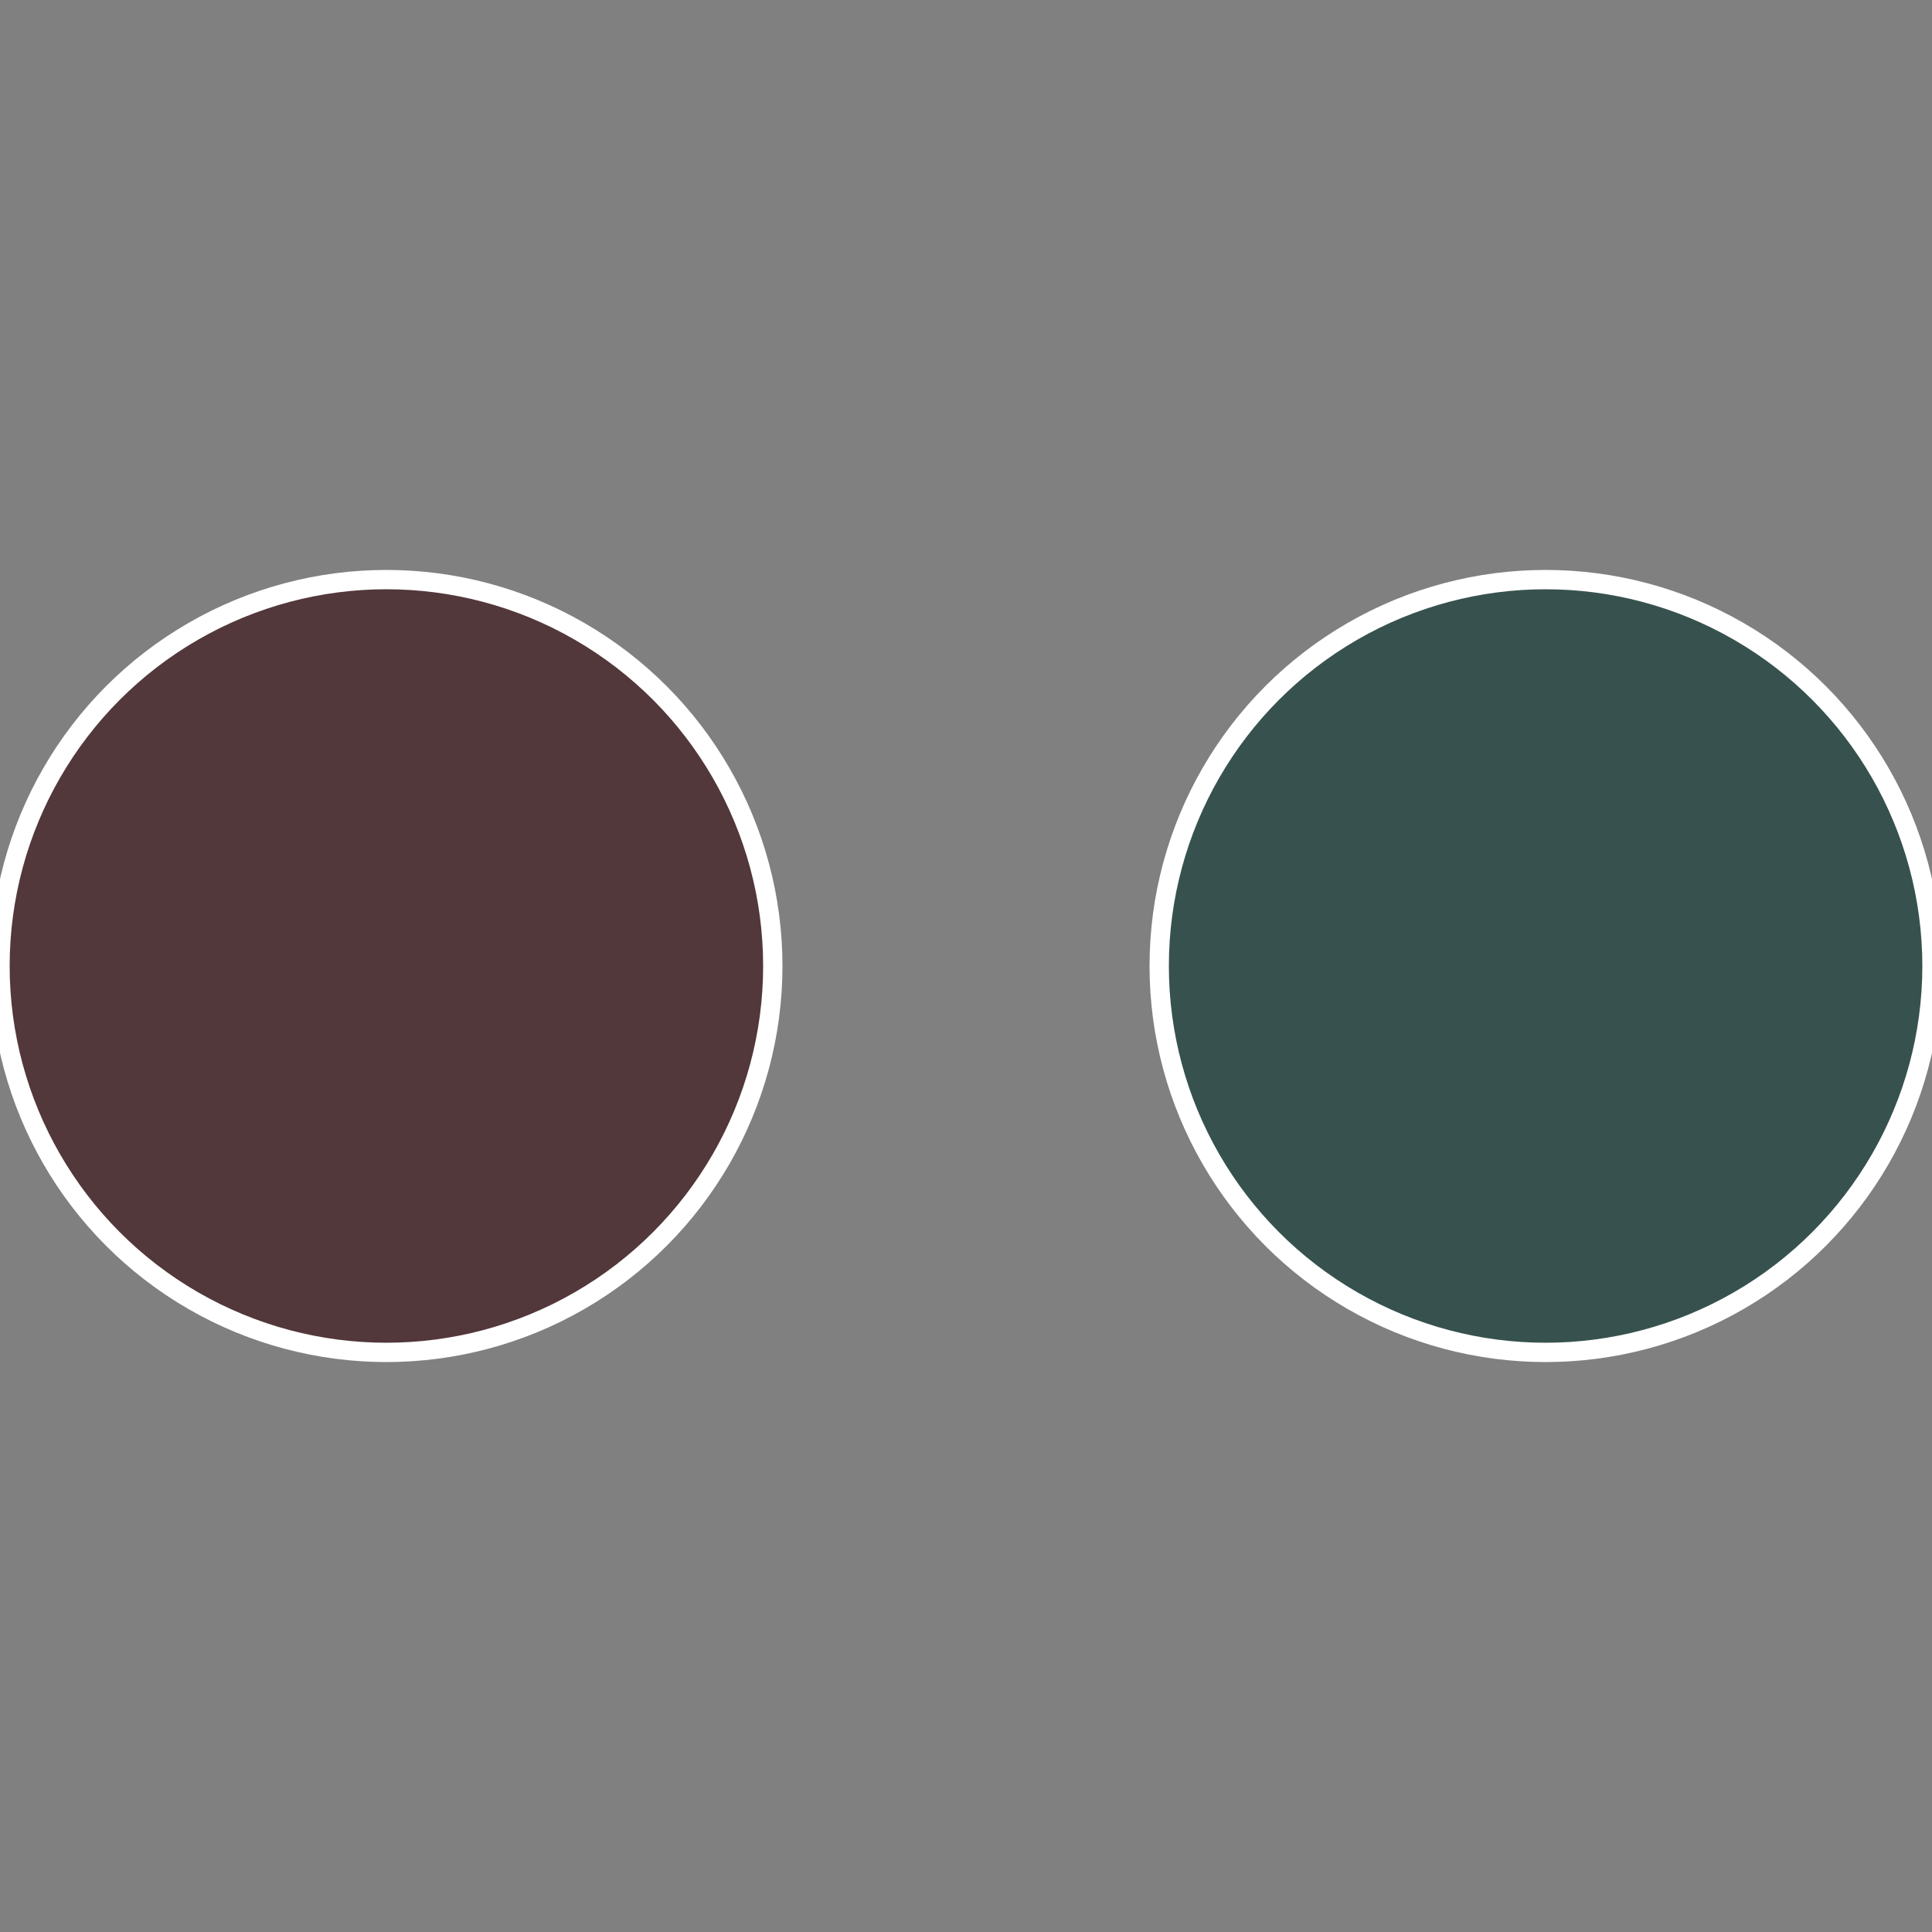 <?xml version="1.0" standalone="no"?>
<svg width="500" height="500" viewBox="-1 -1 2 2" xmlns="http://www.w3.org/2000/svg">
 
                <rect x="-1" y="-1" width="2" height="2" fill="#808080" stroke="none"/>
 
                <circle cx="0.6" cy="0" r="0.4" fill="#37524e" stroke="#fff" stroke-width="1%" />
             
                <circle cx="-0.6" cy="7.3478807948841E-17" r="0.4" fill="#52373b" stroke="#fff" stroke-width="1%" />
            </svg>
